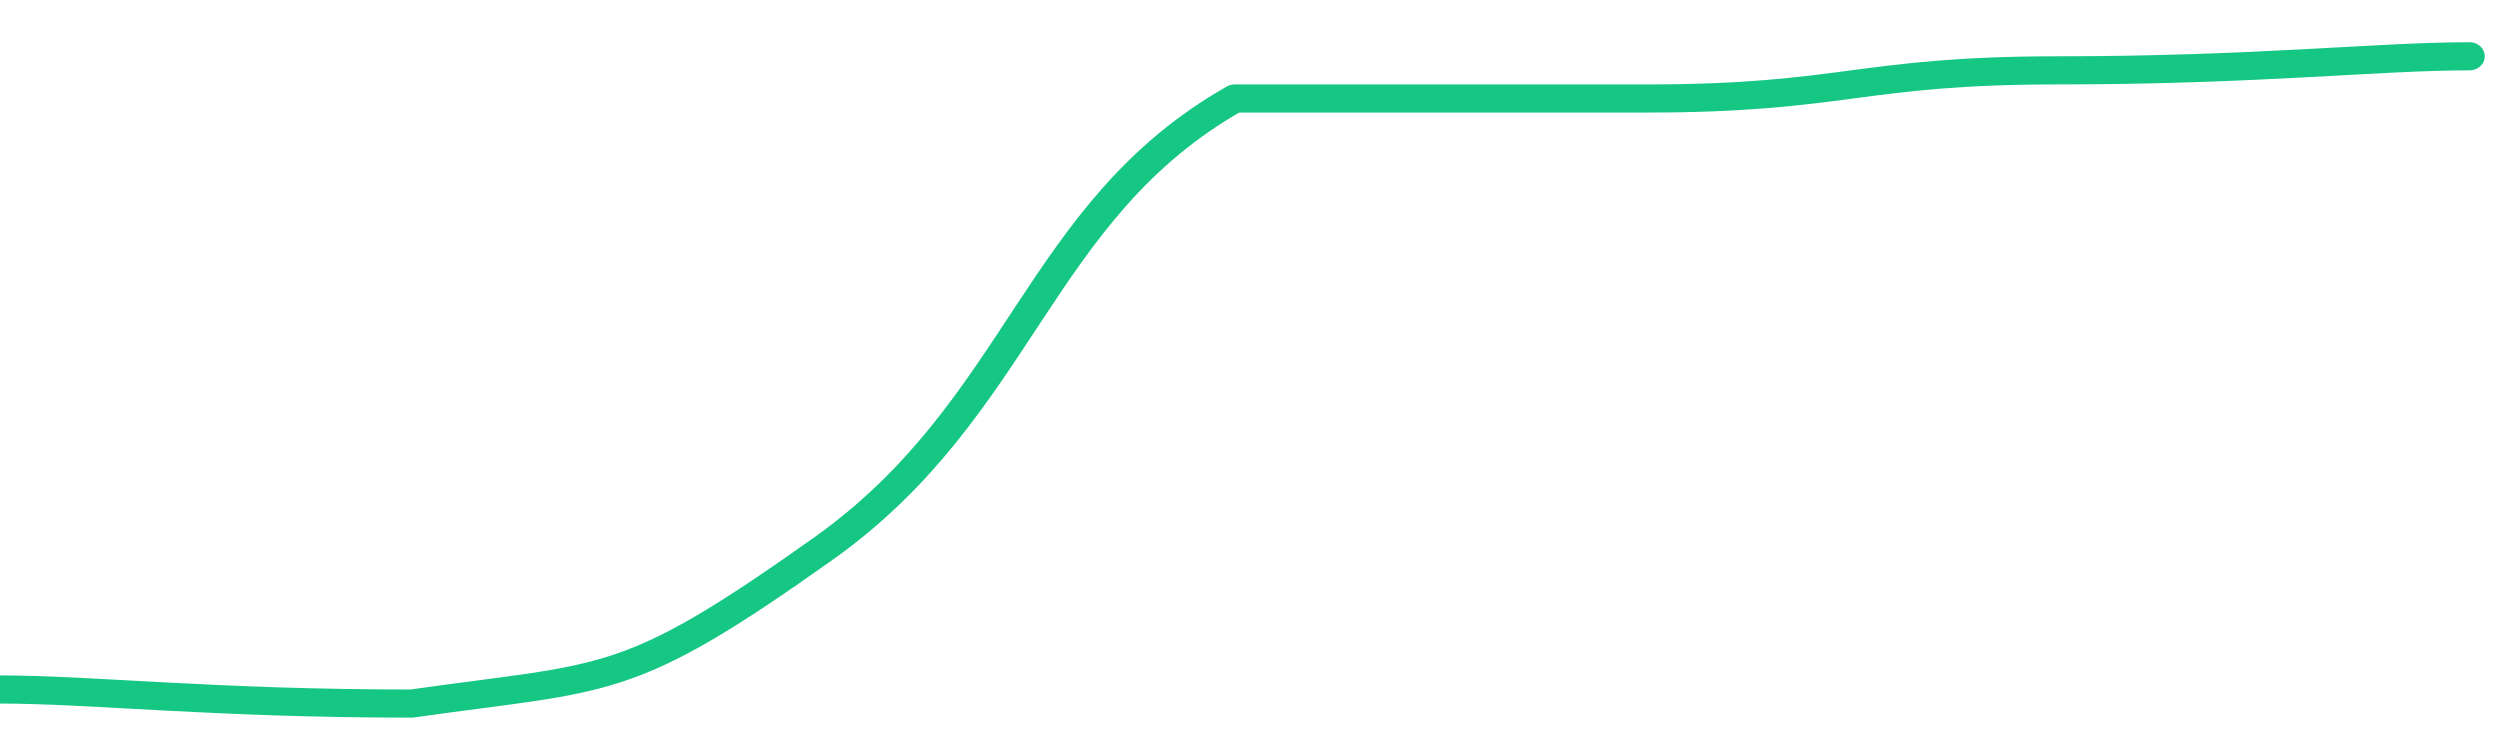 <svg height="48px" width="164px" viewBox="0 0 164 52" preserveAspectRatio="none" xmlns="http://www.w3.org/2000/svg"><path d="M 0 49 C 6 49 14 50 27 50 C 40 48 41 49 54 39 C 67 29 68 15 81 7 C 94 7 95 7 108 7 C 121 7 122 5 135 5 C 148 5 156 4 162 4" stroke-width="2" stroke="#16C784" fill="transparent" vector-effect="non-scaling-stroke" stroke-linejoin="round" stroke-linecap="round"/></svg>